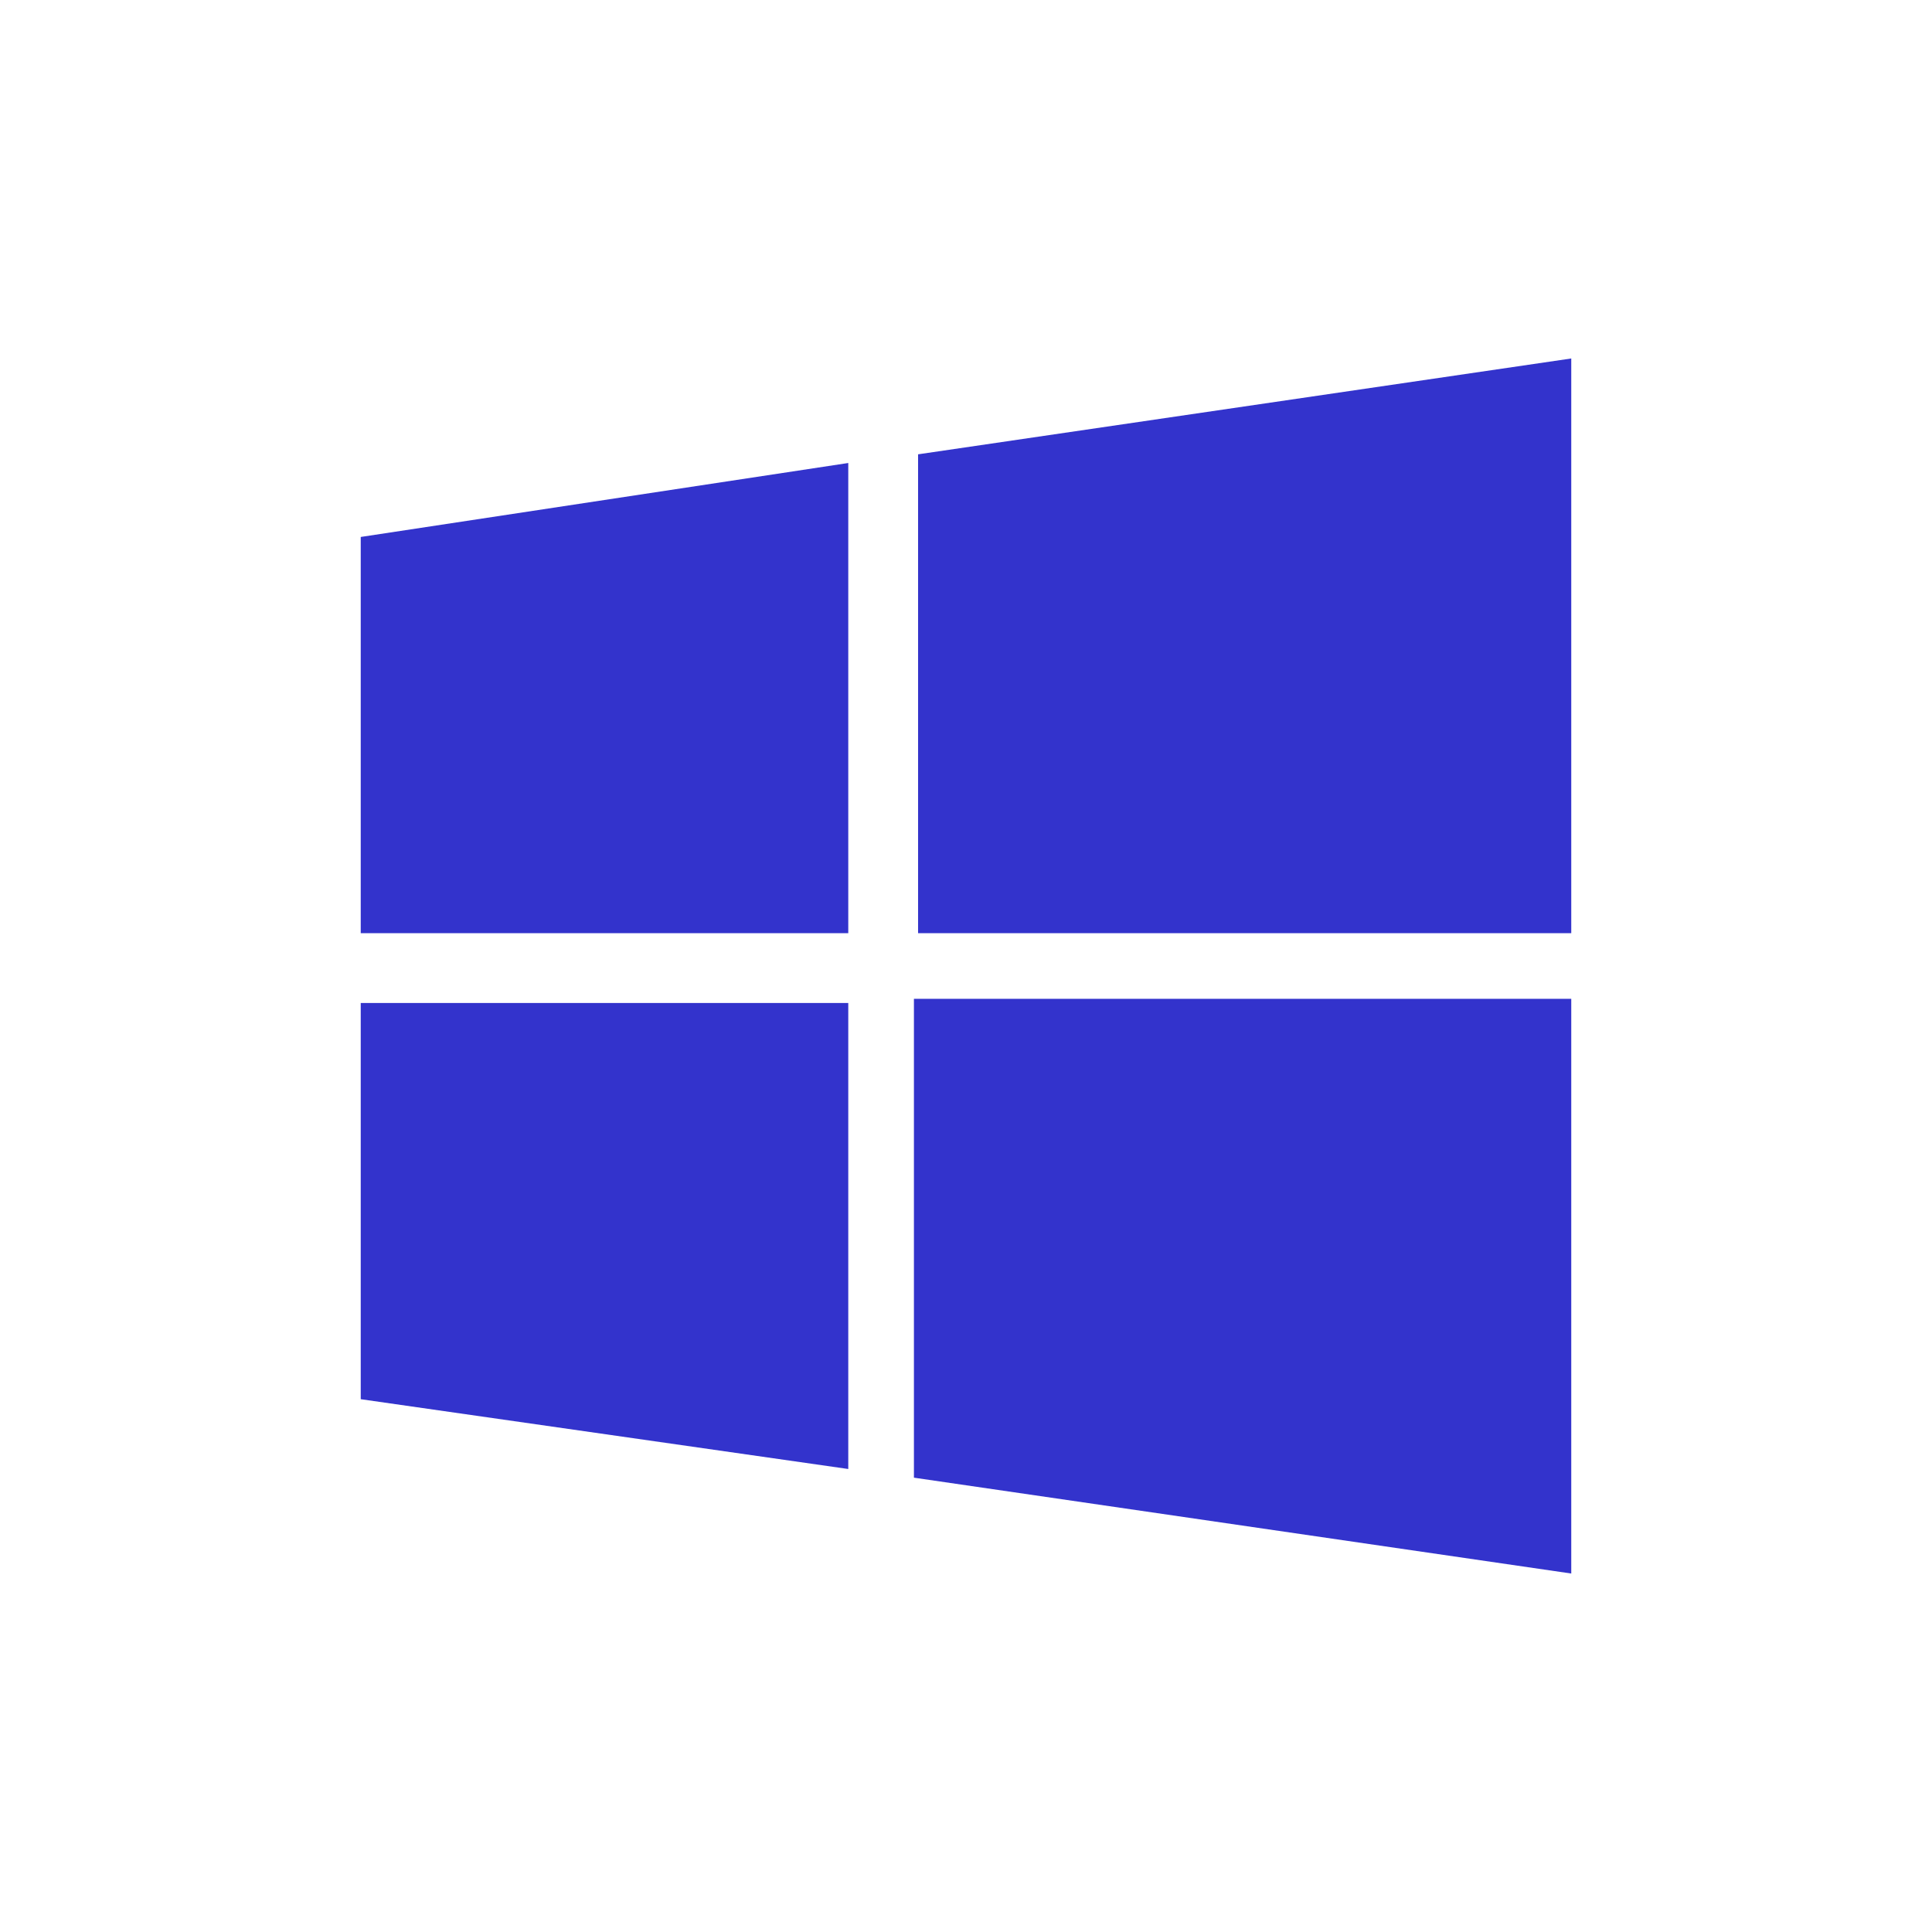 <?xml version="1.0" encoding="UTF-8"?>
<svg xmlns="http://www.w3.org/2000/svg" width="512" height="512" viewBox="0 0 512 512" fill="none">
  <path d="M224.8 389.301L95.6 370.801V265.801H224.8V389.301Z" fill="#3333CC"></path>
  <path d="M224.8 247.299H95.6V142.299L224.8 122.699V247.299Z" fill="#3333CC"></path>
  <path d="M416.399 416.999L242.199 391.599V264.699H416.399V416.999Z" fill="#3333CC"></path>
  <path d="M416.399 247.3H243.299V120.4L416.399 95V247.3Z" fill="#3333CC"></path>
</svg>
